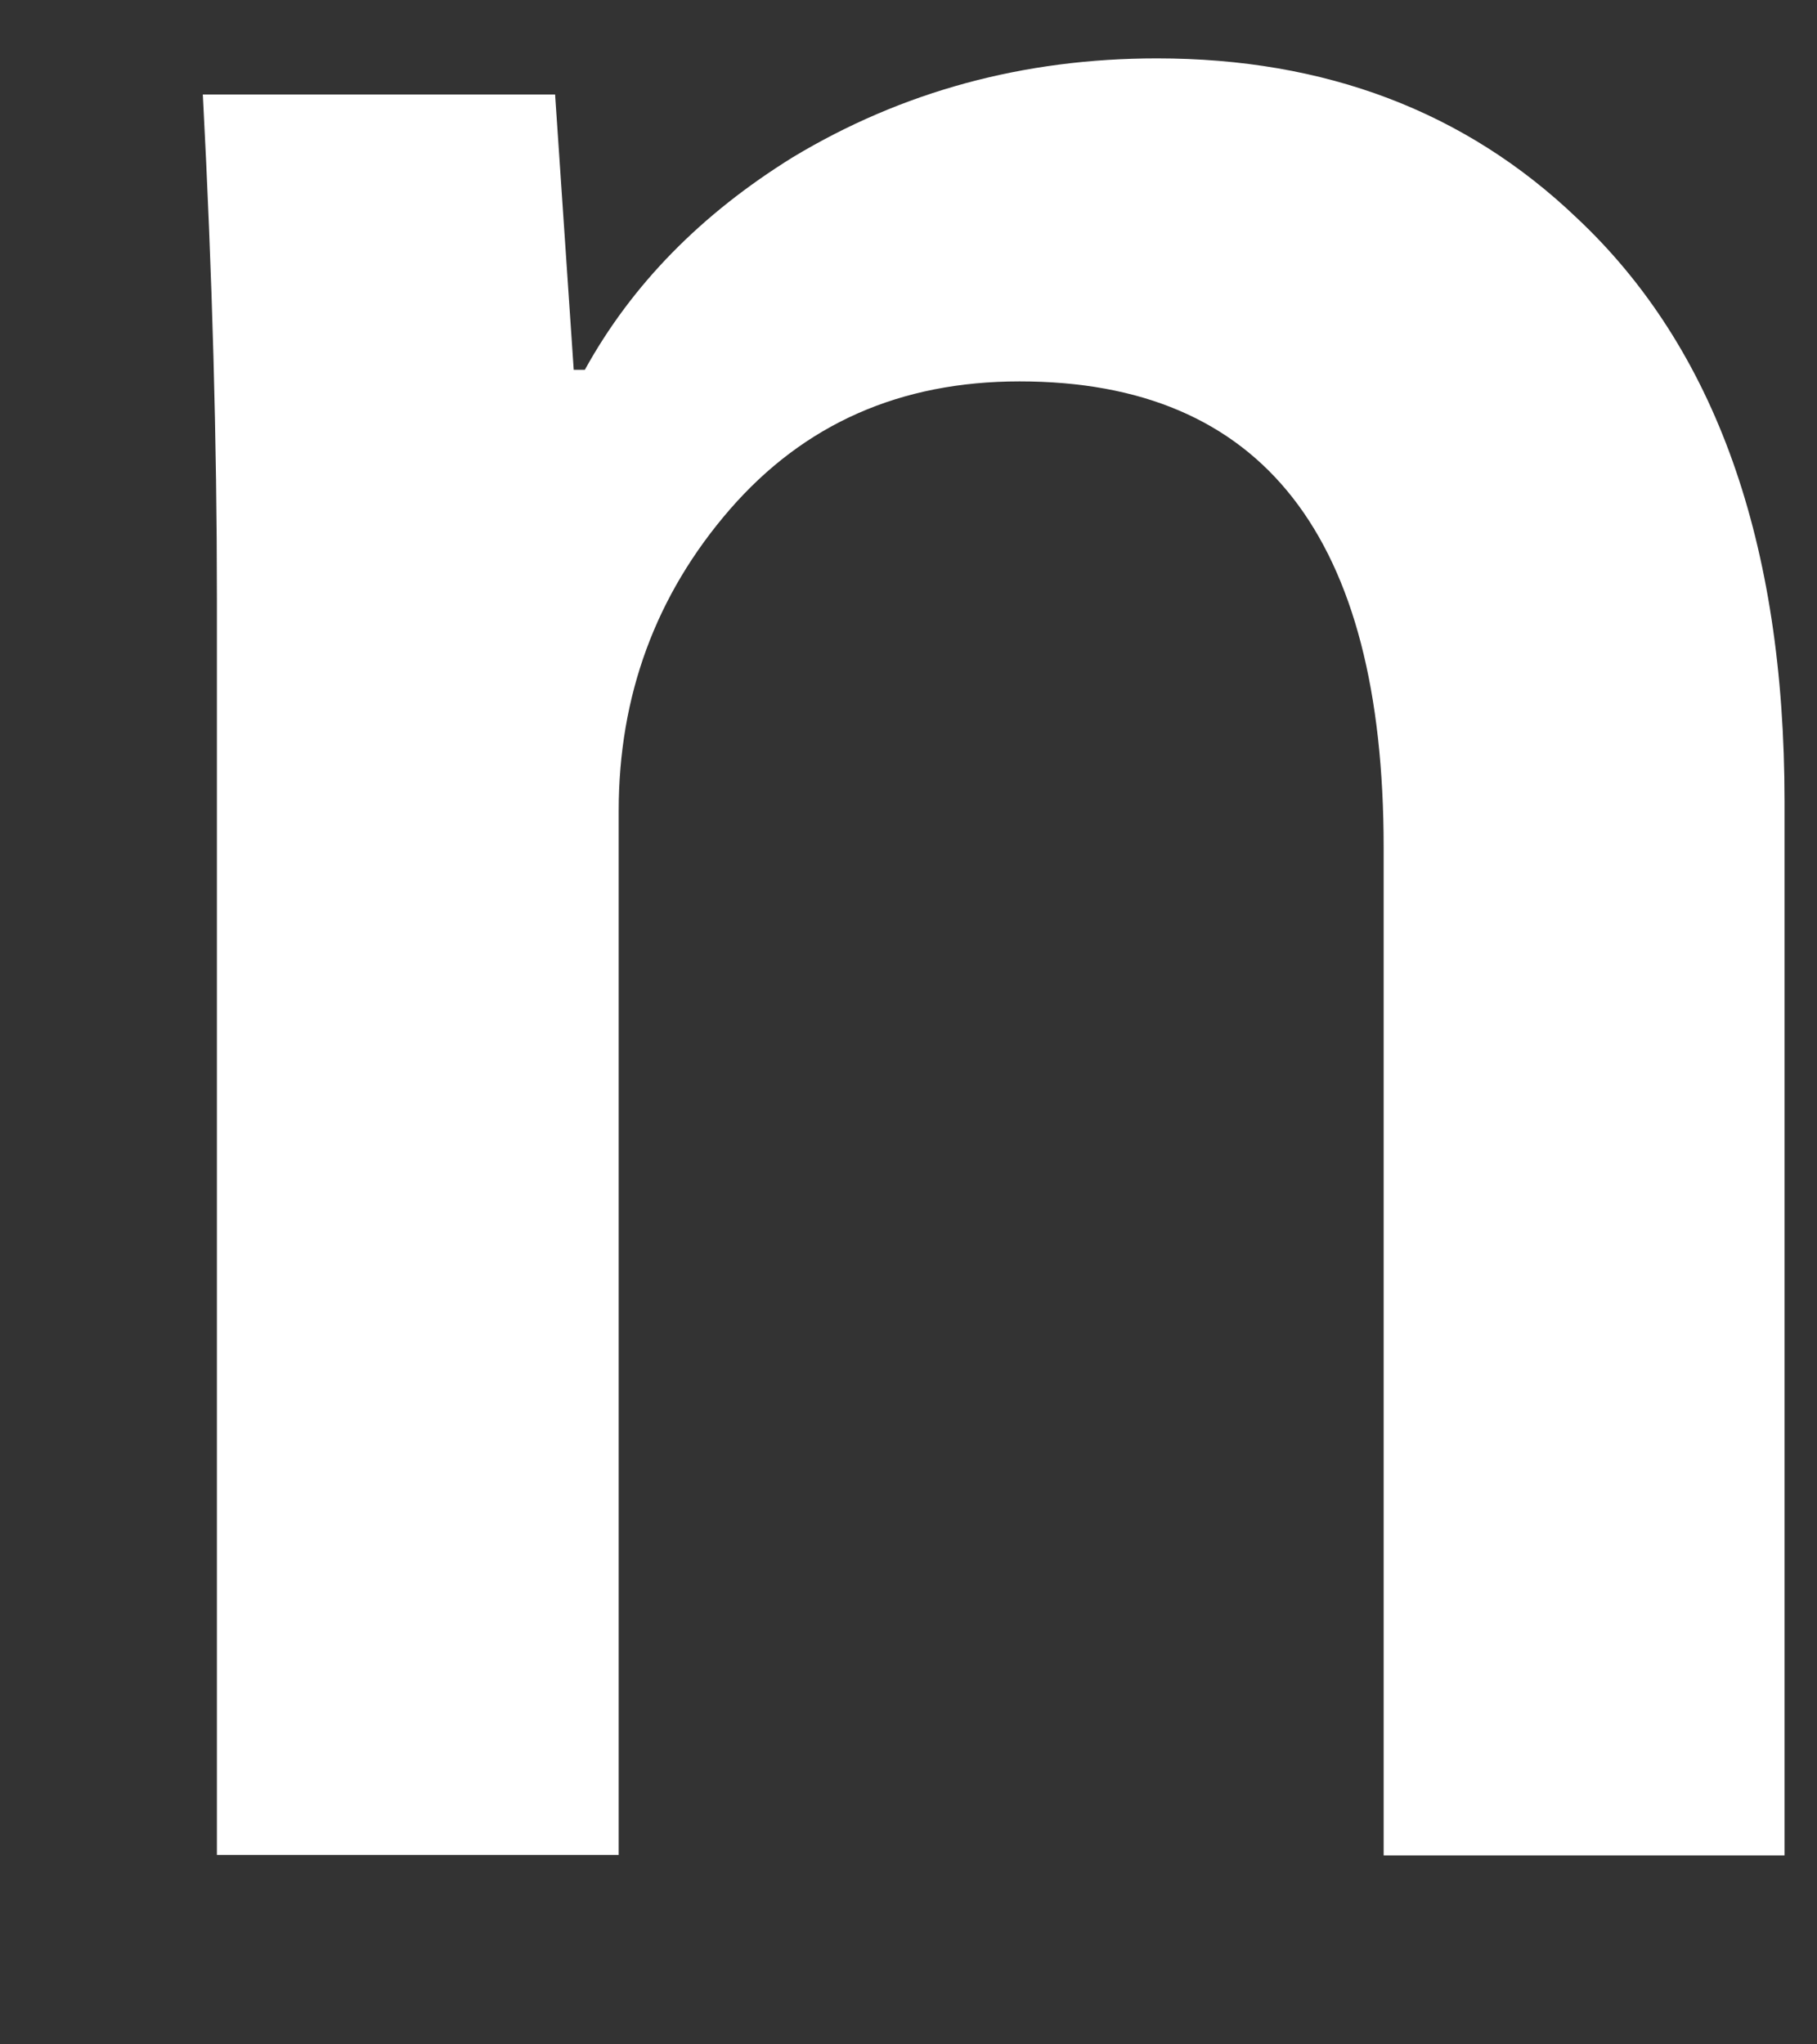 <svg width="8" height="9" viewBox="0 0 8 9" fill="none" xmlns="http://www.w3.org/2000/svg">
<rect x="0" y="0" width="8" height="9" fill="#333333" stroke="none"/>
<path d="M7.857 8.168H6.092V3.73C6.092 2.362 5.559 1.679 4.489 1.679C3.964 1.679 3.541 1.866 3.214 2.242C2.887 2.619 2.724 3.063 2.724 3.57V8.166H0.955V2.634C0.955 1.953 0.935 1.215 0.893 0.416H2.444L2.526 1.628H2.575C2.783 1.251 3.089 0.941 3.491 0.692C3.971 0.403 4.506 0.257 5.094 0.257C5.834 0.257 6.451 0.49 6.942 0.959C7.553 1.532 7.857 2.389 7.857 3.526V8.168Z" fill="white"/>
</svg>
